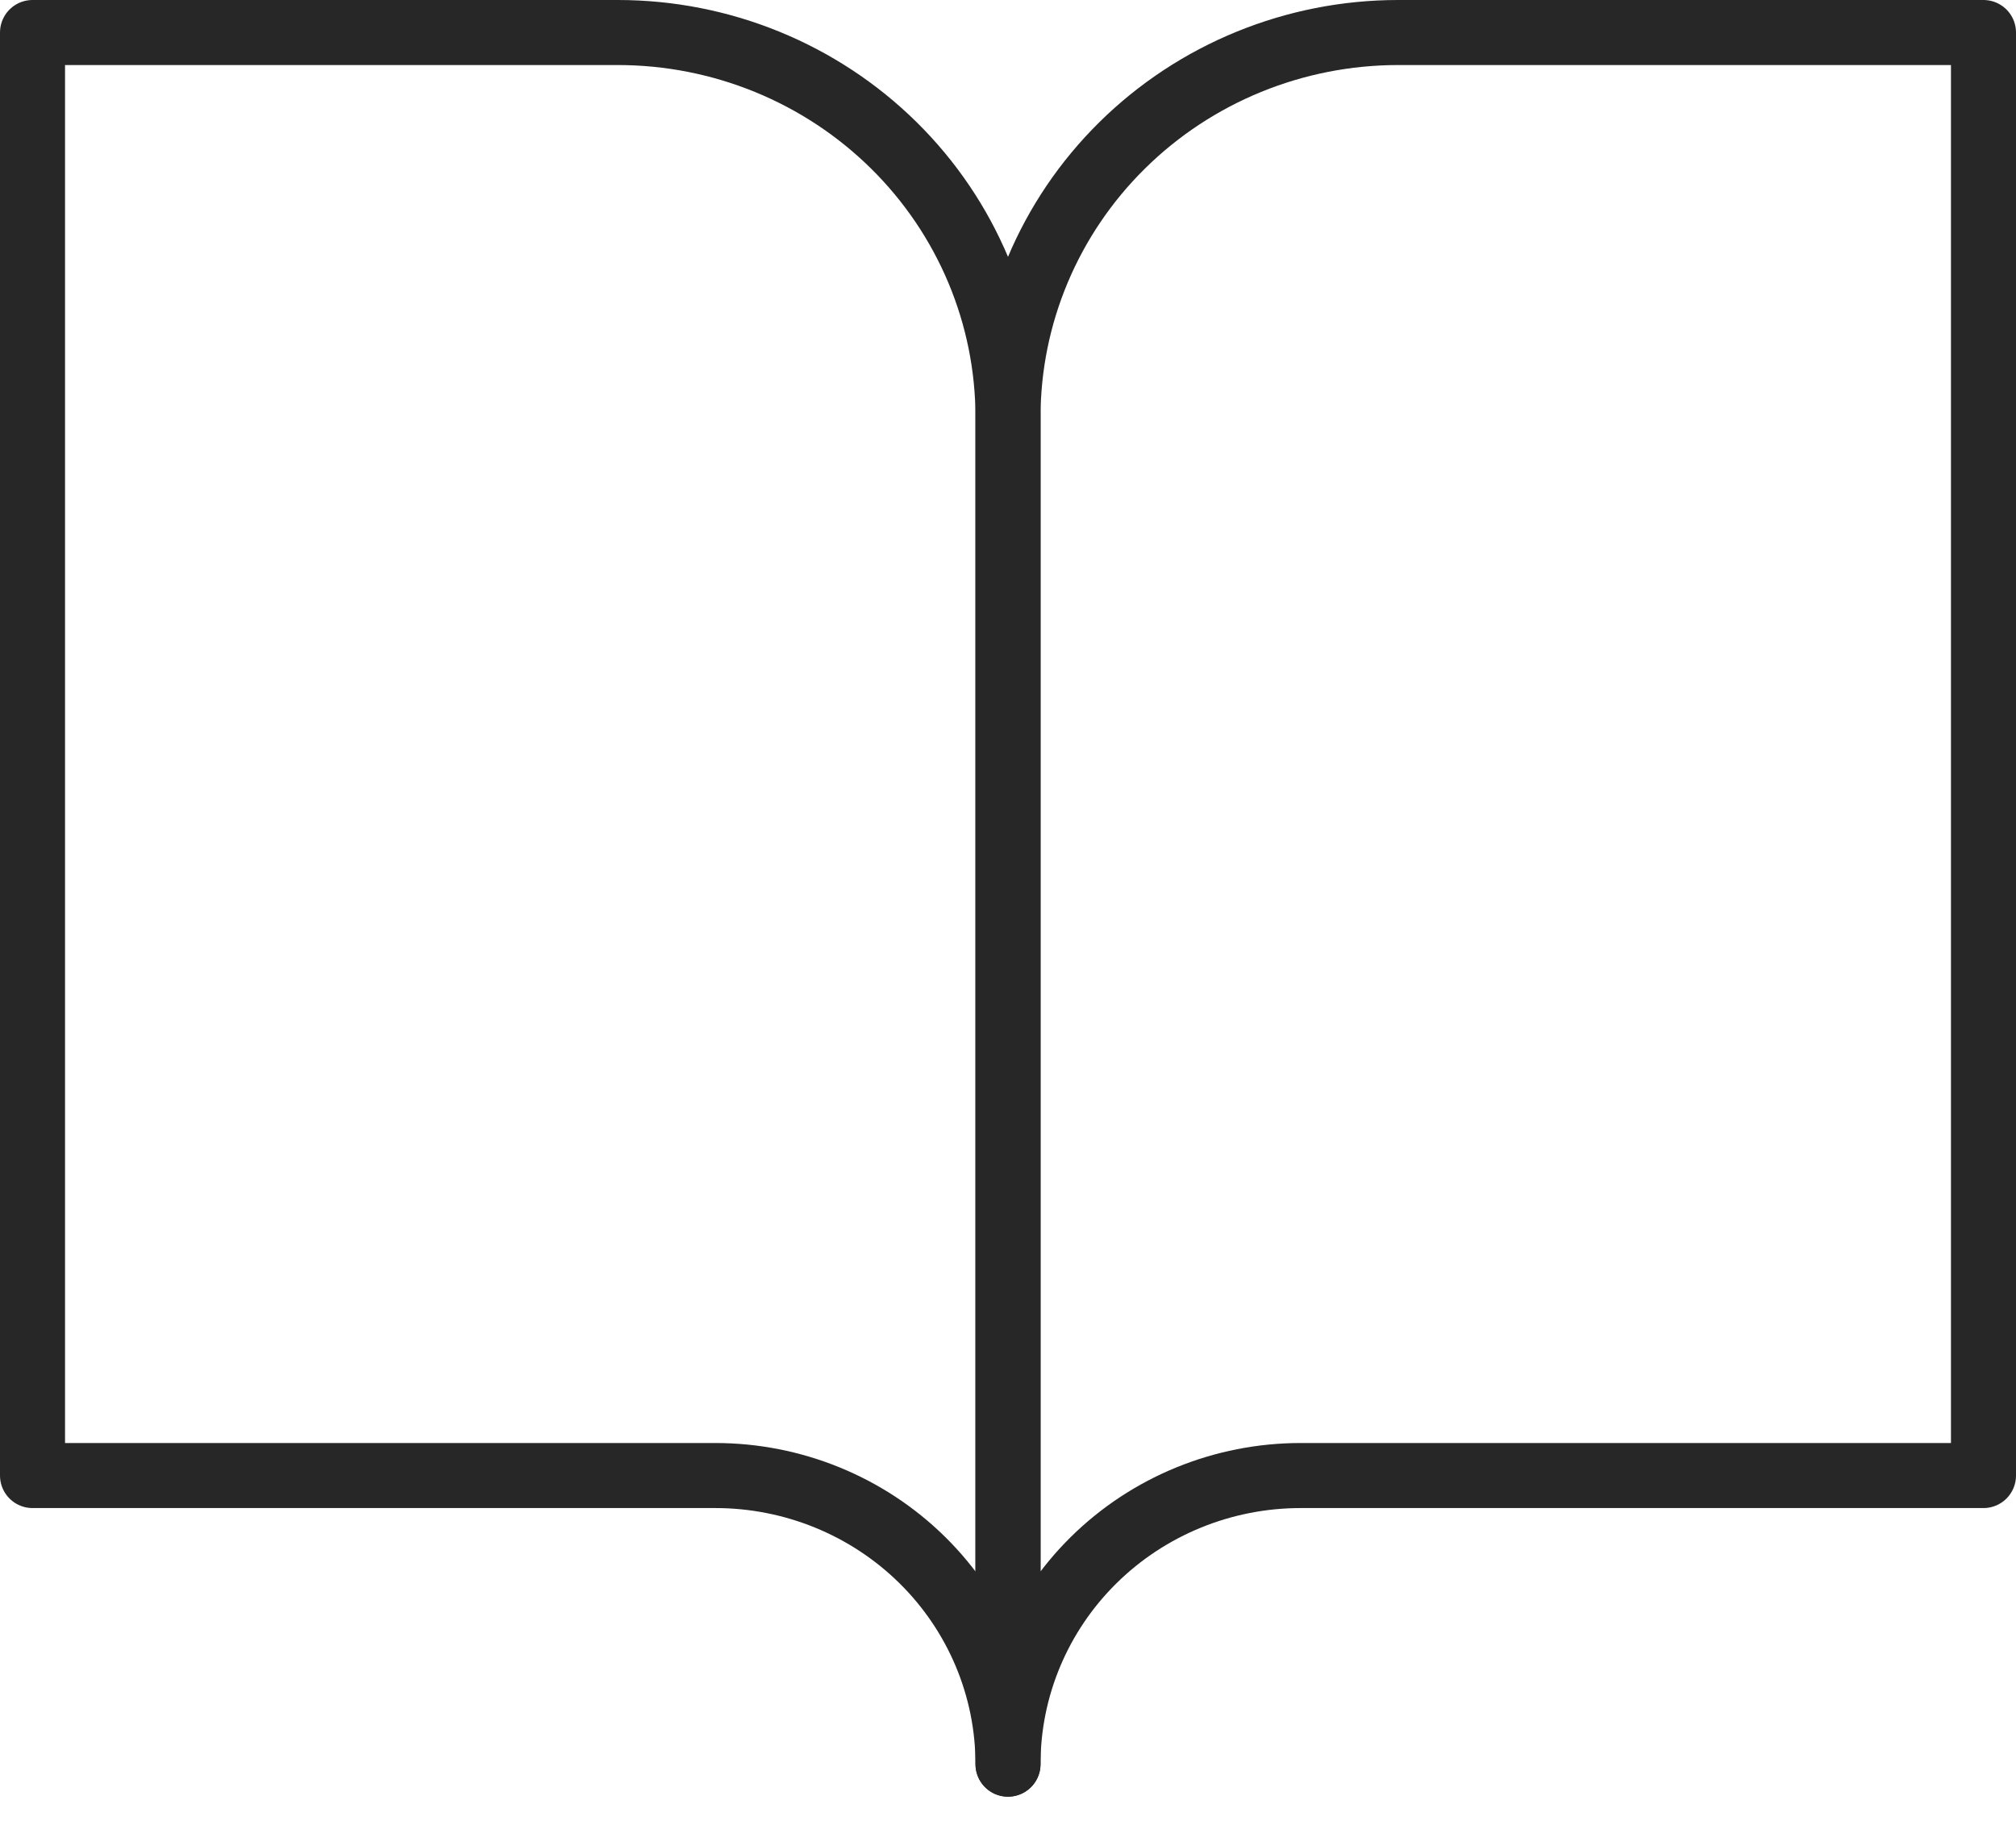 <svg xmlns="http://www.w3.org/2000/svg" width="62" height="56" viewBox="0 0 62 56" fill="none"><path d="M1 1H19C22.183 1 25.235 2.247 27.485 4.466C29.736 6.685 31 9.695 31 12.833V54.25C31 51.896 30.052 49.639 28.364 47.974C26.676 46.31 24.387 45.375 22 45.375H1V1Z" stroke="#272727" stroke-width="2" stroke-linecap="round" stroke-linejoin="round"></path><path d="M61 1H43C39.817 1 36.765 2.247 34.515 4.466C32.264 6.685 31 9.695 31 12.833V54.25C31 51.896 31.948 49.639 33.636 47.974C35.324 46.31 37.613 45.375 40 45.375H61V1Z" stroke="#272727" stroke-width="2" stroke-linecap="round" stroke-linejoin="round"></path></svg>